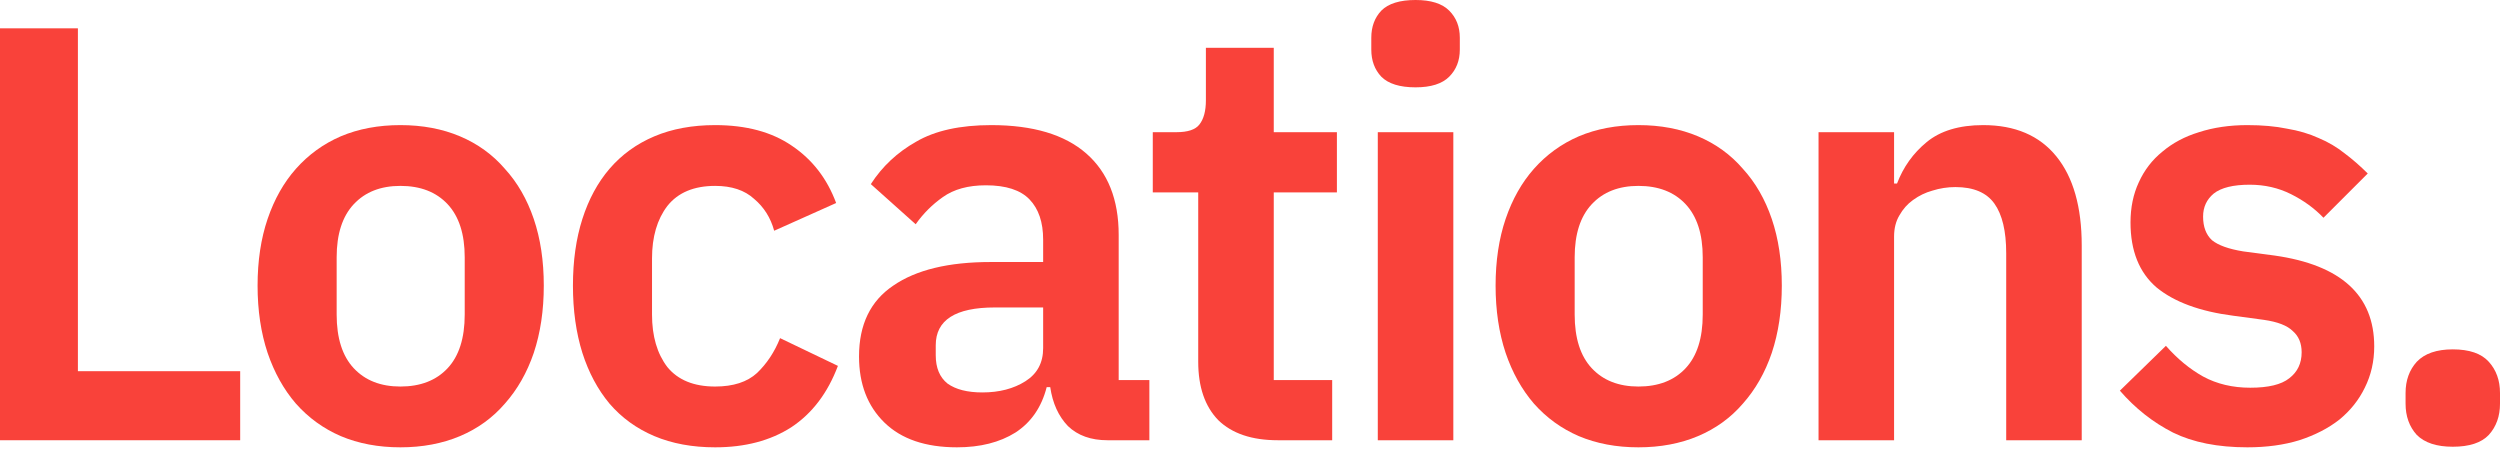 <svg width="1230" height="221" viewBox="0 0 1230 221" fill="none" xmlns="http://www.w3.org/2000/svg">
<path d="M0 216.598V13.937H38.326V182.627H118.171V216.598H0Z" fill="#F9423A"/>
<path d="M196.991 220.082C186.152 220.082 176.377 218.243 167.667 214.565C159.15 210.888 151.794 205.565 145.6 198.596C139.6 191.628 134.954 183.305 131.664 173.627C128.373 163.755 126.728 152.722 126.728 140.527C126.728 128.333 128.373 117.396 131.664 107.718C134.954 98.04 139.6 89.814 145.6 83.039C151.794 76.07 159.15 70.748 167.667 67.07C176.377 63.392 186.152 61.553 196.991 61.553C207.831 61.553 217.606 63.392 226.316 67.07C235.027 70.748 242.382 76.07 248.383 83.039C254.577 89.814 259.319 98.04 262.61 107.718C265.9 117.396 267.545 128.333 267.545 140.527C267.545 152.722 265.9 163.755 262.61 173.627C259.319 183.305 254.577 191.628 248.383 198.596C242.382 205.565 235.027 210.888 226.316 214.565C217.606 218.243 207.831 220.082 196.991 220.082ZM196.991 190.176C206.863 190.176 214.606 187.176 220.219 181.176C225.832 175.175 228.639 166.368 228.639 154.754V126.591C228.639 115.17 225.832 106.46 220.219 100.46C214.606 94.459 206.863 91.459 196.991 91.459C187.313 91.459 179.667 94.459 174.054 100.46C168.441 106.46 165.634 115.17 165.634 126.591V154.754C165.634 166.368 168.441 175.175 174.054 181.176C179.667 187.176 187.313 190.176 196.991 190.176Z" fill="#F9423A"/>
<path d="M351.86 220.082C340.634 220.082 330.665 218.243 321.955 214.565C313.245 210.888 305.889 205.565 299.889 198.596C294.082 191.628 289.63 183.305 286.533 173.627C283.436 163.755 281.887 152.722 281.887 140.527C281.887 128.333 283.436 117.396 286.533 107.718C289.63 98.04 294.082 89.814 299.889 83.039C305.889 76.07 313.245 70.748 321.955 67.07C330.665 63.392 340.634 61.553 351.86 61.553C367.152 61.553 379.734 64.941 389.605 71.715C399.671 78.49 406.929 87.878 411.381 99.879L380.895 113.525C379.153 107.137 375.862 101.911 371.023 97.846C366.378 93.588 359.99 91.459 351.86 91.459C341.408 91.459 333.569 94.749 328.342 101.331C323.31 107.912 320.794 116.525 320.794 127.171V154.754C320.794 165.4 323.31 174.014 328.342 180.595C333.569 186.982 341.408 190.176 351.86 190.176C360.764 190.176 367.636 187.95 372.475 183.498C377.314 178.853 381.089 173.143 383.798 166.368L412.252 180.014C407.22 193.37 399.574 203.435 389.315 210.21C379.056 216.791 366.571 220.082 351.86 220.082Z" fill="#F9423A"/>
<path d="M544.876 216.598C536.747 216.598 530.262 214.275 525.423 209.629C520.778 204.79 517.874 198.403 516.713 190.467H514.971C512.454 200.338 507.325 207.791 499.582 212.823C491.84 217.662 482.258 220.082 470.838 220.082C455.353 220.082 443.449 216.017 435.126 207.887C426.802 199.758 422.641 188.918 422.641 175.369C422.641 159.69 428.254 148.076 439.481 140.527C450.708 132.785 466.677 128.913 487.388 128.913H513.229V117.88C513.229 109.363 511.003 102.782 506.551 98.137C502.099 93.491 494.937 91.168 485.065 91.168C476.355 91.168 469.29 93.104 463.87 96.975C458.644 100.653 454.192 105.105 450.514 110.331L428.448 90.588C434.061 81.877 441.513 74.909 450.804 69.683C460.095 64.263 472.387 61.553 487.678 61.553C508.196 61.553 523.778 66.199 534.424 75.49C545.07 84.781 550.393 98.137 550.393 115.558V186.982H565.491V216.598H544.876ZM483.323 193.08C491.646 193.08 498.711 191.241 504.518 187.563C510.325 183.885 513.229 178.466 513.229 171.304V151.27H489.42C470.064 151.27 460.386 157.464 460.386 169.852V174.788C460.386 180.982 462.321 185.628 466.193 188.725C470.257 191.628 475.968 193.08 483.323 193.08Z" fill="#F9423A"/>
<path d="M628.722 216.598C615.947 216.598 606.172 213.307 599.397 206.726C592.816 199.951 589.526 190.37 589.526 177.982V94.653H567.169V65.037H578.783C584.396 65.037 588.171 63.779 590.106 61.263C592.236 58.553 593.3 54.585 593.3 49.359V23.518H626.69V65.037H657.757V94.653H626.69V186.982H655.434V216.598H628.722Z" fill="#F9423A"/>
<path d="M696.455 42.971C688.712 42.971 683.099 41.229 679.615 37.745C676.324 34.261 674.679 29.809 674.679 24.389V18.582C674.679 13.162 676.324 8.71 679.615 5.226C683.099 1.742 688.712 0 696.455 0C704.003 0 709.52 1.742 713.004 5.226C716.488 8.71 718.23 13.162 718.23 18.582V24.389C718.23 29.809 716.488 34.261 713.004 37.745C709.52 41.229 704.003 42.971 696.455 42.971ZM677.872 65.037H715.037V216.598H677.872V65.037Z" fill="#F9423A"/>
<path d="M806.096 220.082C795.257 220.082 785.482 218.243 776.771 214.565C768.255 210.888 760.899 205.565 754.705 198.596C748.705 191.628 744.059 183.305 740.768 173.627C737.478 163.755 735.833 152.722 735.833 140.527C735.833 128.333 737.478 117.396 740.768 107.718C744.059 98.04 748.705 89.814 754.705 83.039C760.899 76.07 768.255 70.748 776.771 67.07C785.482 63.392 795.257 61.553 806.096 61.553C816.936 61.553 826.711 63.392 835.421 67.07C844.132 70.748 851.487 76.07 857.487 83.039C863.681 89.814 868.424 98.04 871.714 107.718C875.005 117.396 876.65 128.333 876.65 140.527C876.65 152.722 875.005 163.755 871.714 173.627C868.424 183.305 863.681 191.628 857.487 198.596C851.487 205.565 844.132 210.888 835.421 214.565C826.711 218.243 816.936 220.082 806.096 220.082ZM806.096 190.176C815.968 190.176 823.711 187.176 829.324 181.176C834.937 175.175 837.744 166.368 837.744 154.754V126.591C837.744 115.17 834.937 106.46 829.324 100.46C823.711 94.459 815.968 91.459 806.096 91.459C796.418 91.459 788.772 94.459 783.159 100.46C777.546 106.46 774.739 115.17 774.739 126.591V154.754C774.739 166.368 777.546 175.175 783.159 181.176C788.772 187.176 796.418 190.176 806.096 190.176Z" fill="#F9423A"/>
<path d="M894.721 216.598V65.037H931.885V90.297H933.337C936.434 82.168 941.273 75.393 947.854 69.973C954.629 64.36 963.92 61.553 975.727 61.553C991.406 61.553 1003.41 66.683 1011.73 76.942C1020.05 87.2 1024.21 101.814 1024.21 120.784V216.598H987.051V124.558C987.051 113.719 985.115 105.589 981.244 100.169C977.373 94.749 970.985 92.04 962.081 92.04C958.21 92.04 954.435 92.62 950.758 93.782C947.273 94.749 944.08 96.298 941.176 98.427C938.466 100.363 936.24 102.879 934.498 105.976C932.756 108.88 931.885 112.364 931.885 116.429V216.598H894.721Z" fill="#F9423A"/>
<path d="M1105.7 220.082C1091.18 220.082 1078.99 217.662 1069.12 212.823C1059.24 207.791 1050.53 200.919 1042.98 192.209L1065.63 170.142C1071.24 176.53 1077.34 181.563 1083.92 185.24C1090.7 188.918 1098.44 190.757 1107.15 190.757C1116.05 190.757 1122.44 189.208 1126.31 186.111C1130.38 183.014 1132.41 178.756 1132.41 173.336C1132.41 168.884 1130.96 165.4 1128.06 162.884C1125.35 160.174 1120.6 158.335 1113.83 157.367L1098.73 155.335C1082.28 153.206 1069.7 148.56 1060.99 141.398C1052.47 134.043 1048.21 123.397 1048.21 109.46C1048.21 102.105 1049.57 95.524 1052.28 89.717C1054.99 83.716 1058.86 78.684 1063.89 74.619C1068.92 70.36 1074.92 67.167 1081.89 65.037C1089.05 62.715 1096.99 61.553 1105.7 61.553C1113.05 61.553 1119.54 62.134 1125.15 63.295C1130.96 64.263 1136.19 65.812 1140.83 67.941C1145.48 69.876 1149.73 72.393 1153.61 75.49C1157.48 78.393 1161.25 81.684 1164.93 85.362L1143.15 107.137C1138.7 102.492 1133.38 98.621 1127.18 95.524C1120.99 92.427 1114.22 90.878 1106.86 90.878C1098.73 90.878 1092.83 92.33 1089.15 95.233C1085.67 98.137 1083.92 101.911 1083.92 106.557C1083.92 111.589 1085.37 115.461 1088.28 118.171C1091.38 120.687 1096.5 122.526 1103.67 123.687L1119.05 125.72C1151.77 130.365 1168.12 145.27 1168.12 170.433C1168.12 177.788 1166.57 184.563 1163.48 190.757C1160.57 196.757 1156.41 201.984 1150.99 206.436C1145.57 210.694 1138.99 214.081 1131.25 216.598C1123.7 218.921 1115.18 220.082 1105.7 220.082Z" fill="#F9423A"/>
<path d="M1206.77 219.792C1198.84 219.792 1192.93 217.856 1189.06 213.985C1185.38 209.92 1183.54 204.79 1183.54 198.596V193.37C1183.54 187.176 1185.38 182.047 1189.06 177.982C1192.93 173.917 1198.84 171.885 1206.77 171.885C1214.9 171.885 1220.81 173.917 1224.48 177.982C1228.16 182.047 1230 187.176 1230 193.37V198.596C1230 204.79 1228.16 209.92 1224.48 213.985C1220.81 217.856 1214.9 219.792 1206.77 219.792Z" fill="#F9423A"/>
</svg>
